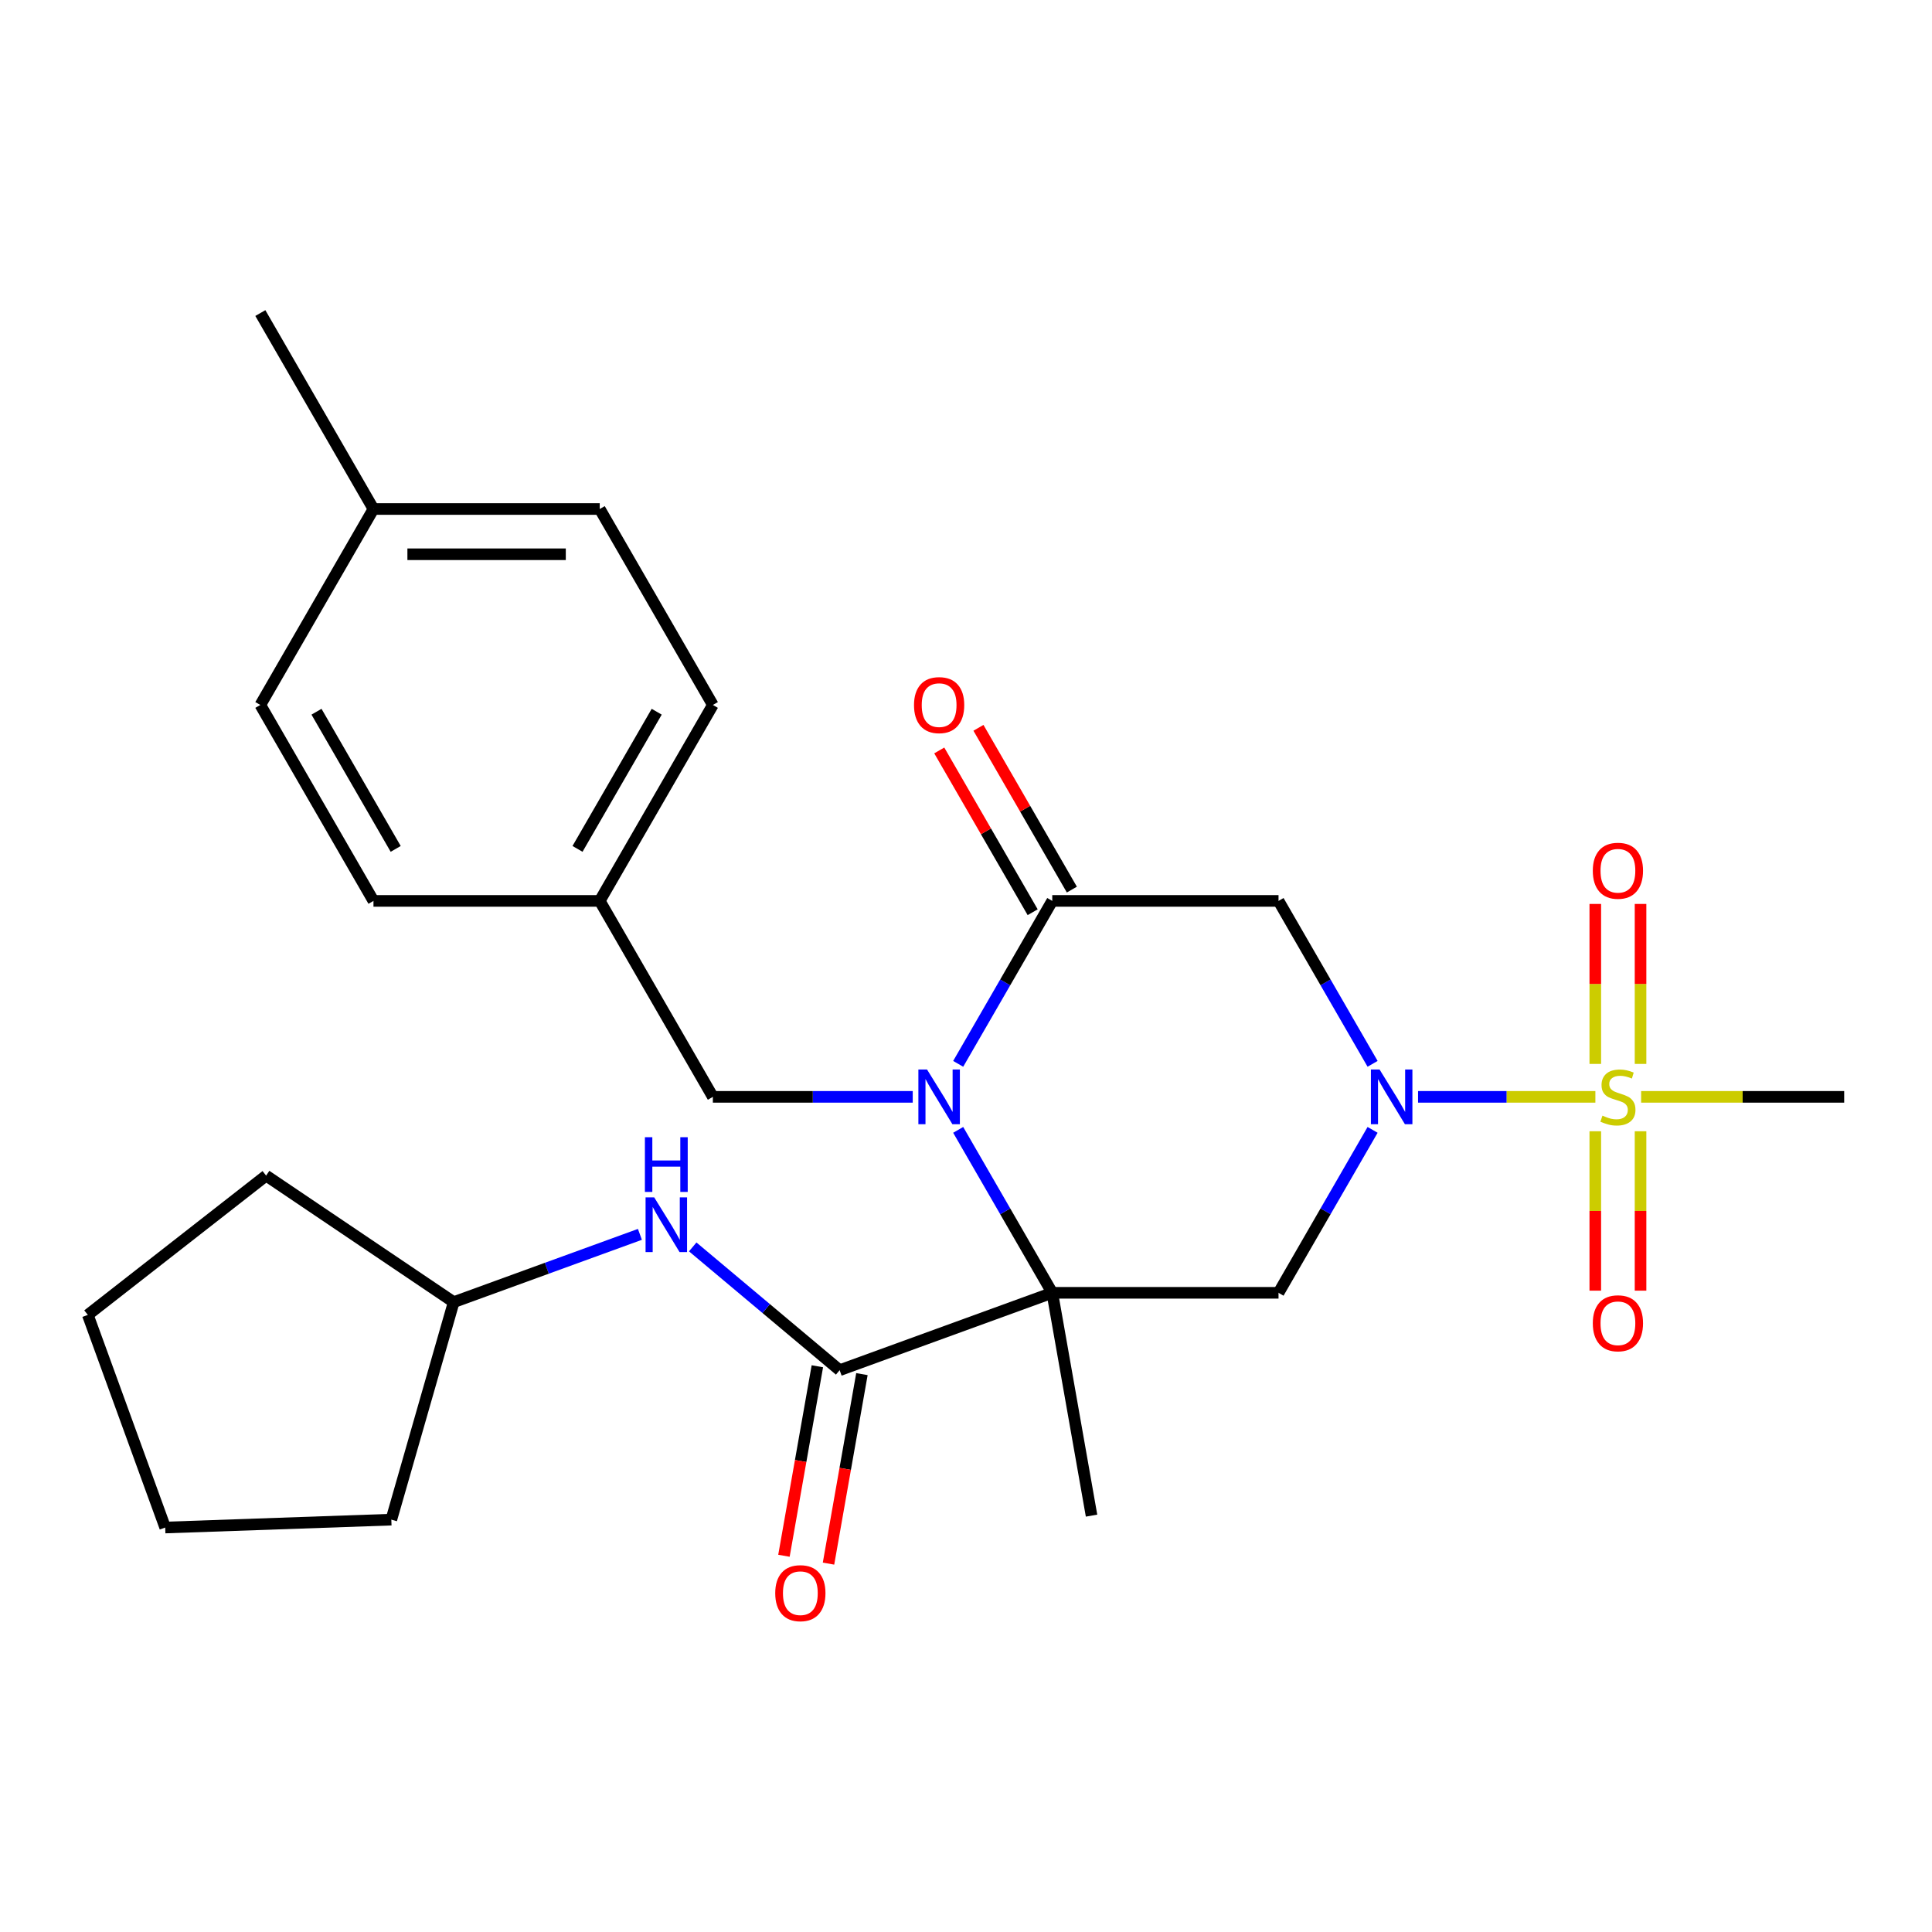 <?xml version='1.0' encoding='iso-8859-1'?>
<svg version='1.1' baseProfile='full'
              xmlns='http://www.w3.org/2000/svg'
                      xmlns:rdkit='http://www.rdkit.org/xml'
                      xmlns:xlink='http://www.w3.org/1999/xlink'
                  xml:space='preserve'
width='1000px' height='1000px' viewBox='0 0 1000 1000'>
<!-- END OF HEADER -->
<rect style='opacity:1.0;fill:#FFFFFF;stroke:none' width='1000' height='1000' x='0' y='0'> </rect>
<path class='bond-0' d='M 544.648,669.154 L 520.303,626.987' style='fill:none;fill-rule:evenodd;stroke:#000000;stroke-width:6px;stroke-linecap:butt;stroke-linejoin:miter;stroke-opacity:1' />
<path class='bond-0' d='M 520.303,626.987 L 495.957,584.819' style='fill:none;fill-rule:evenodd;stroke:#0000FF;stroke-width:6px;stroke-linecap:butt;stroke-linejoin:miter;stroke-opacity:1' />
<path class='bond-4' d='M 544.648,669.154 L 661.762,669.154' style='fill:none;fill-rule:evenodd;stroke:#000000;stroke-width:6px;stroke-linecap:butt;stroke-linejoin:miter;stroke-opacity:1' />
<path class='bond-5' d='M 544.648,669.154 L 434.598,709.21' style='fill:none;fill-rule:evenodd;stroke:#000000;stroke-width:6px;stroke-linecap:butt;stroke-linejoin:miter;stroke-opacity:1' />
<path class='bond-13' d='M 544.648,669.154 L 564.985,784.489' style='fill:none;fill-rule:evenodd;stroke:#000000;stroke-width:6px;stroke-linecap:butt;stroke-linejoin:miter;stroke-opacity:1' />
<path class='bond-3' d='M 495.957,550.643 L 520.303,508.476' style='fill:none;fill-rule:evenodd;stroke:#0000FF;stroke-width:6px;stroke-linecap:butt;stroke-linejoin:miter;stroke-opacity:1' />
<path class='bond-3' d='M 520.303,508.476 L 544.648,466.308' style='fill:none;fill-rule:evenodd;stroke:#000000;stroke-width:6px;stroke-linecap:butt;stroke-linejoin:miter;stroke-opacity:1' />
<path class='bond-8' d='M 472.424,567.731 L 420.701,567.731' style='fill:none;fill-rule:evenodd;stroke:#0000FF;stroke-width:6px;stroke-linecap:butt;stroke-linejoin:miter;stroke-opacity:1' />
<path class='bond-8' d='M 420.701,567.731 L 368.978,567.731' style='fill:none;fill-rule:evenodd;stroke:#000000;stroke-width:6px;stroke-linecap:butt;stroke-linejoin:miter;stroke-opacity:1' />
<path class='bond-1' d='M 710.453,584.819 L 686.107,626.987' style='fill:none;fill-rule:evenodd;stroke:#0000FF;stroke-width:6px;stroke-linecap:butt;stroke-linejoin:miter;stroke-opacity:1' />
<path class='bond-1' d='M 686.107,626.987 L 661.762,669.154' style='fill:none;fill-rule:evenodd;stroke:#000000;stroke-width:6px;stroke-linecap:butt;stroke-linejoin:miter;stroke-opacity:1' />
<path class='bond-2' d='M 733.986,567.731 L 779.876,567.731' style='fill:none;fill-rule:evenodd;stroke:#0000FF;stroke-width:6px;stroke-linecap:butt;stroke-linejoin:miter;stroke-opacity:1' />
<path class='bond-2' d='M 779.876,567.731 L 825.766,567.731' style='fill:none;fill-rule:evenodd;stroke:#CCCC00;stroke-width:6px;stroke-linecap:butt;stroke-linejoin:miter;stroke-opacity:1' />
<path class='bond-6' d='M 710.453,550.643 L 686.107,508.476' style='fill:none;fill-rule:evenodd;stroke:#0000FF;stroke-width:6px;stroke-linecap:butt;stroke-linejoin:miter;stroke-opacity:1' />
<path class='bond-6' d='M 686.107,508.476 L 661.762,466.308' style='fill:none;fill-rule:evenodd;stroke:#000000;stroke-width:6px;stroke-linecap:butt;stroke-linejoin:miter;stroke-opacity:1' />
<path class='bond-9' d='M 849.143,550.683 L 849.143,509.281' style='fill:none;fill-rule:evenodd;stroke:#CCCC00;stroke-width:6px;stroke-linecap:butt;stroke-linejoin:miter;stroke-opacity:1' />
<path class='bond-9' d='M 849.143,509.281 L 849.143,467.879' style='fill:none;fill-rule:evenodd;stroke:#FF0000;stroke-width:6px;stroke-linecap:butt;stroke-linejoin:miter;stroke-opacity:1' />
<path class='bond-9' d='M 825.721,550.683 L 825.721,509.281' style='fill:none;fill-rule:evenodd;stroke:#CCCC00;stroke-width:6px;stroke-linecap:butt;stroke-linejoin:miter;stroke-opacity:1' />
<path class='bond-9' d='M 825.721,509.281 L 825.721,467.879' style='fill:none;fill-rule:evenodd;stroke:#FF0000;stroke-width:6px;stroke-linecap:butt;stroke-linejoin:miter;stroke-opacity:1' />
<path class='bond-10' d='M 825.721,585.539 L 825.721,626.79' style='fill:none;fill-rule:evenodd;stroke:#CCCC00;stroke-width:6px;stroke-linecap:butt;stroke-linejoin:miter;stroke-opacity:1' />
<path class='bond-10' d='M 825.721,626.79 L 825.721,668.042' style='fill:none;fill-rule:evenodd;stroke:#FF0000;stroke-width:6px;stroke-linecap:butt;stroke-linejoin:miter;stroke-opacity:1' />
<path class='bond-10' d='M 849.143,585.539 L 849.143,626.79' style='fill:none;fill-rule:evenodd;stroke:#CCCC00;stroke-width:6px;stroke-linecap:butt;stroke-linejoin:miter;stroke-opacity:1' />
<path class='bond-10' d='M 849.143,626.79 L 849.143,668.042' style='fill:none;fill-rule:evenodd;stroke:#FF0000;stroke-width:6px;stroke-linecap:butt;stroke-linejoin:miter;stroke-opacity:1' />
<path class='bond-14' d='M 849.44,567.731 L 901.993,567.731' style='fill:none;fill-rule:evenodd;stroke:#CCCC00;stroke-width:6px;stroke-linecap:butt;stroke-linejoin:miter;stroke-opacity:1' />
<path class='bond-14' d='M 901.993,567.731 L 954.545,567.731' style='fill:none;fill-rule:evenodd;stroke:#000000;stroke-width:6px;stroke-linecap:butt;stroke-linejoin:miter;stroke-opacity:1' />
<path class='bond-11' d='M 554.791,460.452 L 530.618,418.584' style='fill:none;fill-rule:evenodd;stroke:#000000;stroke-width:6px;stroke-linecap:butt;stroke-linejoin:miter;stroke-opacity:1' />
<path class='bond-11' d='M 530.618,418.584 L 506.446,376.717' style='fill:none;fill-rule:evenodd;stroke:#FF0000;stroke-width:6px;stroke-linecap:butt;stroke-linejoin:miter;stroke-opacity:1' />
<path class='bond-11' d='M 534.506,472.163 L 510.334,430.296' style='fill:none;fill-rule:evenodd;stroke:#000000;stroke-width:6px;stroke-linecap:butt;stroke-linejoin:miter;stroke-opacity:1' />
<path class='bond-11' d='M 510.334,430.296 L 486.161,388.428' style='fill:none;fill-rule:evenodd;stroke:#FF0000;stroke-width:6px;stroke-linecap:butt;stroke-linejoin:miter;stroke-opacity:1' />
<path class='bond-27' d='M 544.648,466.308 L 661.762,466.308' style='fill:none;fill-rule:evenodd;stroke:#000000;stroke-width:6px;stroke-linecap:butt;stroke-linejoin:miter;stroke-opacity:1' />
<path class='bond-7' d='M 434.598,709.21 L 396.574,677.304' style='fill:none;fill-rule:evenodd;stroke:#000000;stroke-width:6px;stroke-linecap:butt;stroke-linejoin:miter;stroke-opacity:1' />
<path class='bond-7' d='M 396.574,677.304 L 358.551,645.399' style='fill:none;fill-rule:evenodd;stroke:#0000FF;stroke-width:6px;stroke-linecap:butt;stroke-linejoin:miter;stroke-opacity:1' />
<path class='bond-12' d='M 423.064,707.176 L 414.416,756.219' style='fill:none;fill-rule:evenodd;stroke:#000000;stroke-width:6px;stroke-linecap:butt;stroke-linejoin:miter;stroke-opacity:1' />
<path class='bond-12' d='M 414.416,756.219 L 405.769,805.262' style='fill:none;fill-rule:evenodd;stroke:#FF0000;stroke-width:6px;stroke-linecap:butt;stroke-linejoin:miter;stroke-opacity:1' />
<path class='bond-12' d='M 446.131,711.243 L 437.483,760.286' style='fill:none;fill-rule:evenodd;stroke:#000000;stroke-width:6px;stroke-linecap:butt;stroke-linejoin:miter;stroke-opacity:1' />
<path class='bond-12' d='M 437.483,760.286 L 428.836,809.33' style='fill:none;fill-rule:evenodd;stroke:#FF0000;stroke-width:6px;stroke-linecap:butt;stroke-linejoin:miter;stroke-opacity:1' />
<path class='bond-16' d='M 331.216,638.905 L 283.024,656.445' style='fill:none;fill-rule:evenodd;stroke:#0000FF;stroke-width:6px;stroke-linecap:butt;stroke-linejoin:miter;stroke-opacity:1' />
<path class='bond-16' d='M 283.024,656.445 L 234.833,673.986' style='fill:none;fill-rule:evenodd;stroke:#000000;stroke-width:6px;stroke-linecap:butt;stroke-linejoin:miter;stroke-opacity:1' />
<path class='bond-15' d='M 368.978,567.731 L 310.421,466.308' style='fill:none;fill-rule:evenodd;stroke:#000000;stroke-width:6px;stroke-linecap:butt;stroke-linejoin:miter;stroke-opacity:1' />
<path class='bond-18' d='M 310.421,466.308 L 193.308,466.308' style='fill:none;fill-rule:evenodd;stroke:#000000;stroke-width:6px;stroke-linecap:butt;stroke-linejoin:miter;stroke-opacity:1' />
<path class='bond-19' d='M 310.421,466.308 L 368.978,364.885' style='fill:none;fill-rule:evenodd;stroke:#000000;stroke-width:6px;stroke-linecap:butt;stroke-linejoin:miter;stroke-opacity:1' />
<path class='bond-19' d='M 298.92,439.383 L 339.91,368.387' style='fill:none;fill-rule:evenodd;stroke:#000000;stroke-width:6px;stroke-linecap:butt;stroke-linejoin:miter;stroke-opacity:1' />
<path class='bond-23' d='M 234.833,673.986 L 202.552,786.562' style='fill:none;fill-rule:evenodd;stroke:#000000;stroke-width:6px;stroke-linecap:butt;stroke-linejoin:miter;stroke-opacity:1' />
<path class='bond-24' d='M 234.833,673.986 L 137.741,608.497' style='fill:none;fill-rule:evenodd;stroke:#000000;stroke-width:6px;stroke-linecap:butt;stroke-linejoin:miter;stroke-opacity:1' />
<path class='bond-17' d='M 193.308,263.461 L 310.421,263.461' style='fill:none;fill-rule:evenodd;stroke:#000000;stroke-width:6px;stroke-linecap:butt;stroke-linejoin:miter;stroke-opacity:1' />
<path class='bond-17' d='M 210.875,286.884 L 292.854,286.884' style='fill:none;fill-rule:evenodd;stroke:#000000;stroke-width:6px;stroke-linecap:butt;stroke-linejoin:miter;stroke-opacity:1' />
<path class='bond-22' d='M 193.308,263.461 L 134.751,162.038' style='fill:none;fill-rule:evenodd;stroke:#000000;stroke-width:6px;stroke-linecap:butt;stroke-linejoin:miter;stroke-opacity:1' />
<path class='bond-29' d='M 193.308,263.461 L 134.751,364.885' style='fill:none;fill-rule:evenodd;stroke:#000000;stroke-width:6px;stroke-linecap:butt;stroke-linejoin:miter;stroke-opacity:1' />
<path class='bond-20' d='M 193.308,466.308 L 134.751,364.885' style='fill:none;fill-rule:evenodd;stroke:#000000;stroke-width:6px;stroke-linecap:butt;stroke-linejoin:miter;stroke-opacity:1' />
<path class='bond-20' d='M 204.809,439.383 L 163.819,368.387' style='fill:none;fill-rule:evenodd;stroke:#000000;stroke-width:6px;stroke-linecap:butt;stroke-linejoin:miter;stroke-opacity:1' />
<path class='bond-21' d='M 368.978,364.885 L 310.421,263.461' style='fill:none;fill-rule:evenodd;stroke:#000000;stroke-width:6px;stroke-linecap:butt;stroke-linejoin:miter;stroke-opacity:1' />
<path class='bond-26' d='M 202.552,786.562 L 85.51,790.649' style='fill:none;fill-rule:evenodd;stroke:#000000;stroke-width:6px;stroke-linecap:butt;stroke-linejoin:miter;stroke-opacity:1' />
<path class='bond-25' d='M 137.741,608.497 L 45.455,680.599' style='fill:none;fill-rule:evenodd;stroke:#000000;stroke-width:6px;stroke-linecap:butt;stroke-linejoin:miter;stroke-opacity:1' />
<path class='bond-28' d='M 45.455,680.599 L 85.51,790.649' style='fill:none;fill-rule:evenodd;stroke:#000000;stroke-width:6px;stroke-linecap:butt;stroke-linejoin:miter;stroke-opacity:1' />
<path  class='atom-1' d='M 479.831 553.571
L 489.111 568.571
Q 490.031 570.051, 491.511 572.731
Q 492.991 575.411, 493.071 575.571
L 493.071 553.571
L 496.831 553.571
L 496.831 581.891
L 492.951 581.891
L 482.991 565.491
Q 481.831 563.571, 480.591 561.371
Q 479.391 559.171, 479.031 558.491
L 479.031 581.891
L 475.351 581.891
L 475.351 553.571
L 479.831 553.571
' fill='#0000FF'/>
<path  class='atom-2' d='M 714.058 553.571
L 723.338 568.571
Q 724.258 570.051, 725.738 572.731
Q 727.218 575.411, 727.298 575.571
L 727.298 553.571
L 731.058 553.571
L 731.058 581.891
L 727.178 581.891
L 717.218 565.491
Q 716.058 563.571, 714.818 561.371
Q 713.618 559.171, 713.258 558.491
L 713.258 581.891
L 709.578 581.891
L 709.578 553.571
L 714.058 553.571
' fill='#0000FF'/>
<path  class='atom-3' d='M 829.432 577.451
Q 829.752 577.571, 831.072 578.131
Q 832.392 578.691, 833.832 579.051
Q 835.312 579.371, 836.752 579.371
Q 839.432 579.371, 840.992 578.091
Q 842.552 576.771, 842.552 574.491
Q 842.552 572.931, 841.752 571.971
Q 840.992 571.011, 839.792 570.491
Q 838.592 569.971, 836.592 569.371
Q 834.072 568.611, 832.552 567.891
Q 831.072 567.171, 829.992 565.651
Q 828.952 564.131, 828.952 561.571
Q 828.952 558.011, 831.352 555.811
Q 833.792 553.611, 838.592 553.611
Q 841.872 553.611, 845.592 555.171
L 844.672 558.251
Q 841.272 556.851, 838.712 556.851
Q 835.952 556.851, 834.432 558.011
Q 832.912 559.131, 832.952 561.091
Q 832.952 562.611, 833.712 563.531
Q 834.512 564.451, 835.632 564.971
Q 836.792 565.491, 838.712 566.091
Q 841.272 566.891, 842.792 567.691
Q 844.312 568.491, 845.392 570.131
Q 846.512 571.731, 846.512 574.491
Q 846.512 578.411, 843.872 580.531
Q 841.272 582.611, 836.912 582.611
Q 834.392 582.611, 832.472 582.051
Q 830.592 581.531, 828.352 580.611
L 829.432 577.451
' fill='#CCCC00'/>
<path  class='atom-8' d='M 338.623 619.77
L 347.903 634.77
Q 348.823 636.25, 350.303 638.93
Q 351.783 641.61, 351.863 641.77
L 351.863 619.77
L 355.623 619.77
L 355.623 648.09
L 351.743 648.09
L 341.783 631.69
Q 340.623 629.77, 339.383 627.57
Q 338.183 625.37, 337.823 624.69
L 337.823 648.09
L 334.143 648.09
L 334.143 619.77
L 338.623 619.77
' fill='#0000FF'/>
<path  class='atom-8' d='M 333.803 588.618
L 337.643 588.618
L 337.643 600.658
L 352.123 600.658
L 352.123 588.618
L 355.963 588.618
L 355.963 616.938
L 352.123 616.938
L 352.123 603.858
L 337.643 603.858
L 337.643 616.938
L 333.803 616.938
L 333.803 588.618
' fill='#0000FF'/>
<path  class='atom-10' d='M 824.432 450.698
Q 824.432 443.898, 827.792 440.098
Q 831.152 436.298, 837.432 436.298
Q 843.712 436.298, 847.072 440.098
Q 850.432 443.898, 850.432 450.698
Q 850.432 457.578, 847.032 461.498
Q 843.632 465.378, 837.432 465.378
Q 831.192 465.378, 827.792 461.498
Q 824.432 457.618, 824.432 450.698
M 837.432 462.178
Q 841.752 462.178, 844.072 459.298
Q 846.432 456.378, 846.432 450.698
Q 846.432 445.138, 844.072 442.338
Q 841.752 439.498, 837.432 439.498
Q 833.112 439.498, 830.752 442.298
Q 828.432 445.098, 828.432 450.698
Q 828.432 456.418, 830.752 459.298
Q 833.112 462.178, 837.432 462.178
' fill='#FF0000'/>
<path  class='atom-11' d='M 824.432 684.925
Q 824.432 678.125, 827.792 674.325
Q 831.152 670.525, 837.432 670.525
Q 843.712 670.525, 847.072 674.325
Q 850.432 678.125, 850.432 684.925
Q 850.432 691.805, 847.032 695.725
Q 843.632 699.605, 837.432 699.605
Q 831.192 699.605, 827.792 695.725
Q 824.432 691.845, 824.432 684.925
M 837.432 696.405
Q 841.752 696.405, 844.072 693.525
Q 846.432 690.605, 846.432 684.925
Q 846.432 679.365, 844.072 676.565
Q 841.752 673.725, 837.432 673.725
Q 833.112 673.725, 830.752 676.525
Q 828.432 679.325, 828.432 684.925
Q 828.432 690.645, 830.752 693.525
Q 833.112 696.405, 837.432 696.405
' fill='#FF0000'/>
<path  class='atom-12' d='M 473.091 364.965
Q 473.091 358.165, 476.451 354.365
Q 479.811 350.565, 486.091 350.565
Q 492.371 350.565, 495.731 354.365
Q 499.091 358.165, 499.091 364.965
Q 499.091 371.845, 495.691 375.765
Q 492.291 379.645, 486.091 379.645
Q 479.851 379.645, 476.451 375.765
Q 473.091 371.885, 473.091 364.965
M 486.091 376.445
Q 490.411 376.445, 492.731 373.565
Q 495.091 370.645, 495.091 364.965
Q 495.091 359.405, 492.731 356.605
Q 490.411 353.765, 486.091 353.765
Q 481.771 353.765, 479.411 356.565
Q 477.091 359.365, 477.091 364.965
Q 477.091 370.685, 479.411 373.565
Q 481.771 376.445, 486.091 376.445
' fill='#FF0000'/>
<path  class='atom-13' d='M 401.261 824.624
Q 401.261 817.824, 404.621 814.024
Q 407.981 810.224, 414.261 810.224
Q 420.541 810.224, 423.901 814.024
Q 427.261 817.824, 427.261 824.624
Q 427.261 831.504, 423.861 835.424
Q 420.461 839.304, 414.261 839.304
Q 408.021 839.304, 404.621 835.424
Q 401.261 831.544, 401.261 824.624
M 414.261 836.104
Q 418.581 836.104, 420.901 833.224
Q 423.261 830.304, 423.261 824.624
Q 423.261 819.064, 420.901 816.264
Q 418.581 813.424, 414.261 813.424
Q 409.941 813.424, 407.581 816.224
Q 405.261 819.024, 405.261 824.624
Q 405.261 830.344, 407.581 833.224
Q 409.941 836.104, 414.261 836.104
' fill='#FF0000'/>
</svg>
